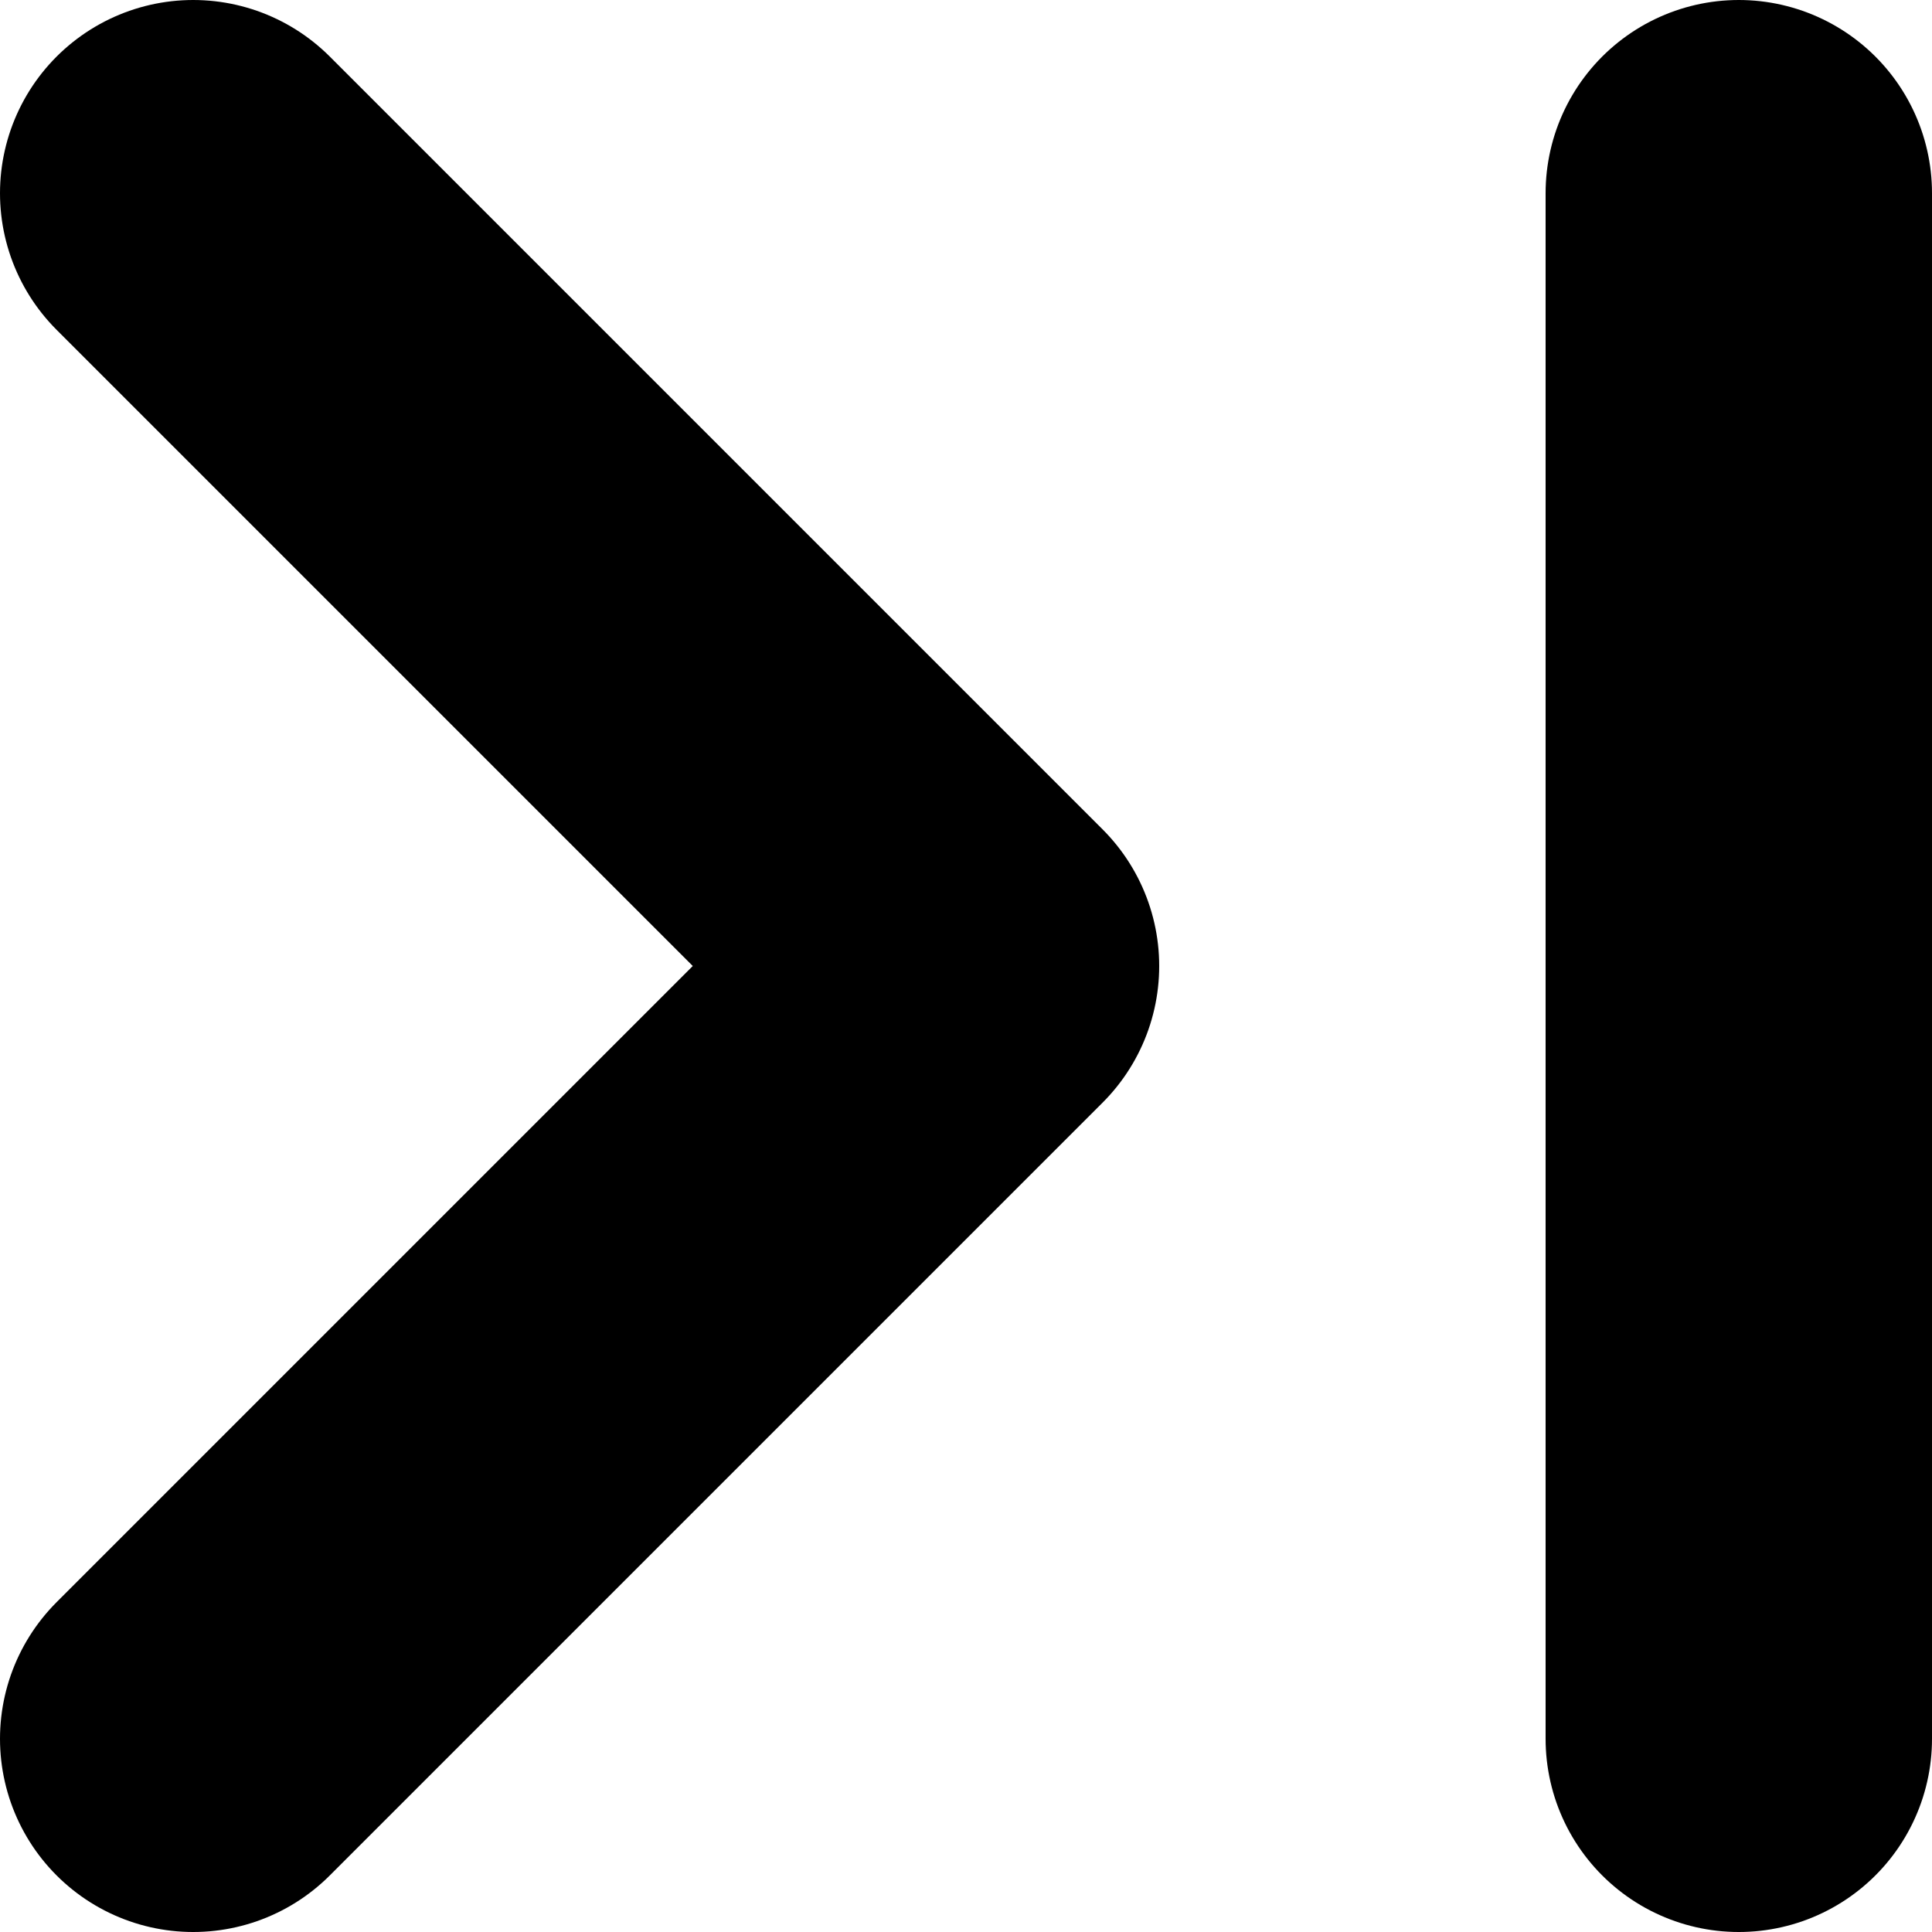 <svg width="10" height="10" viewBox="0 0 10 10" fill="none" xmlns="http://www.w3.org/2000/svg">
<path d="M1 1L5 5L1 9" stroke="#606060" style="stroke:#606060;stroke:color(display-p3 0.377 0.377 0.377);stroke-opacity:1;" stroke-width="2" stroke-linecap="round" stroke-linejoin="round"/>
<path d="M9 1V9" stroke="#606060" style="stroke:#606060;stroke:color(display-p3 0.377 0.377 0.377);stroke-opacity:1;" stroke-width="2" stroke-linecap="round"/>
</svg>

